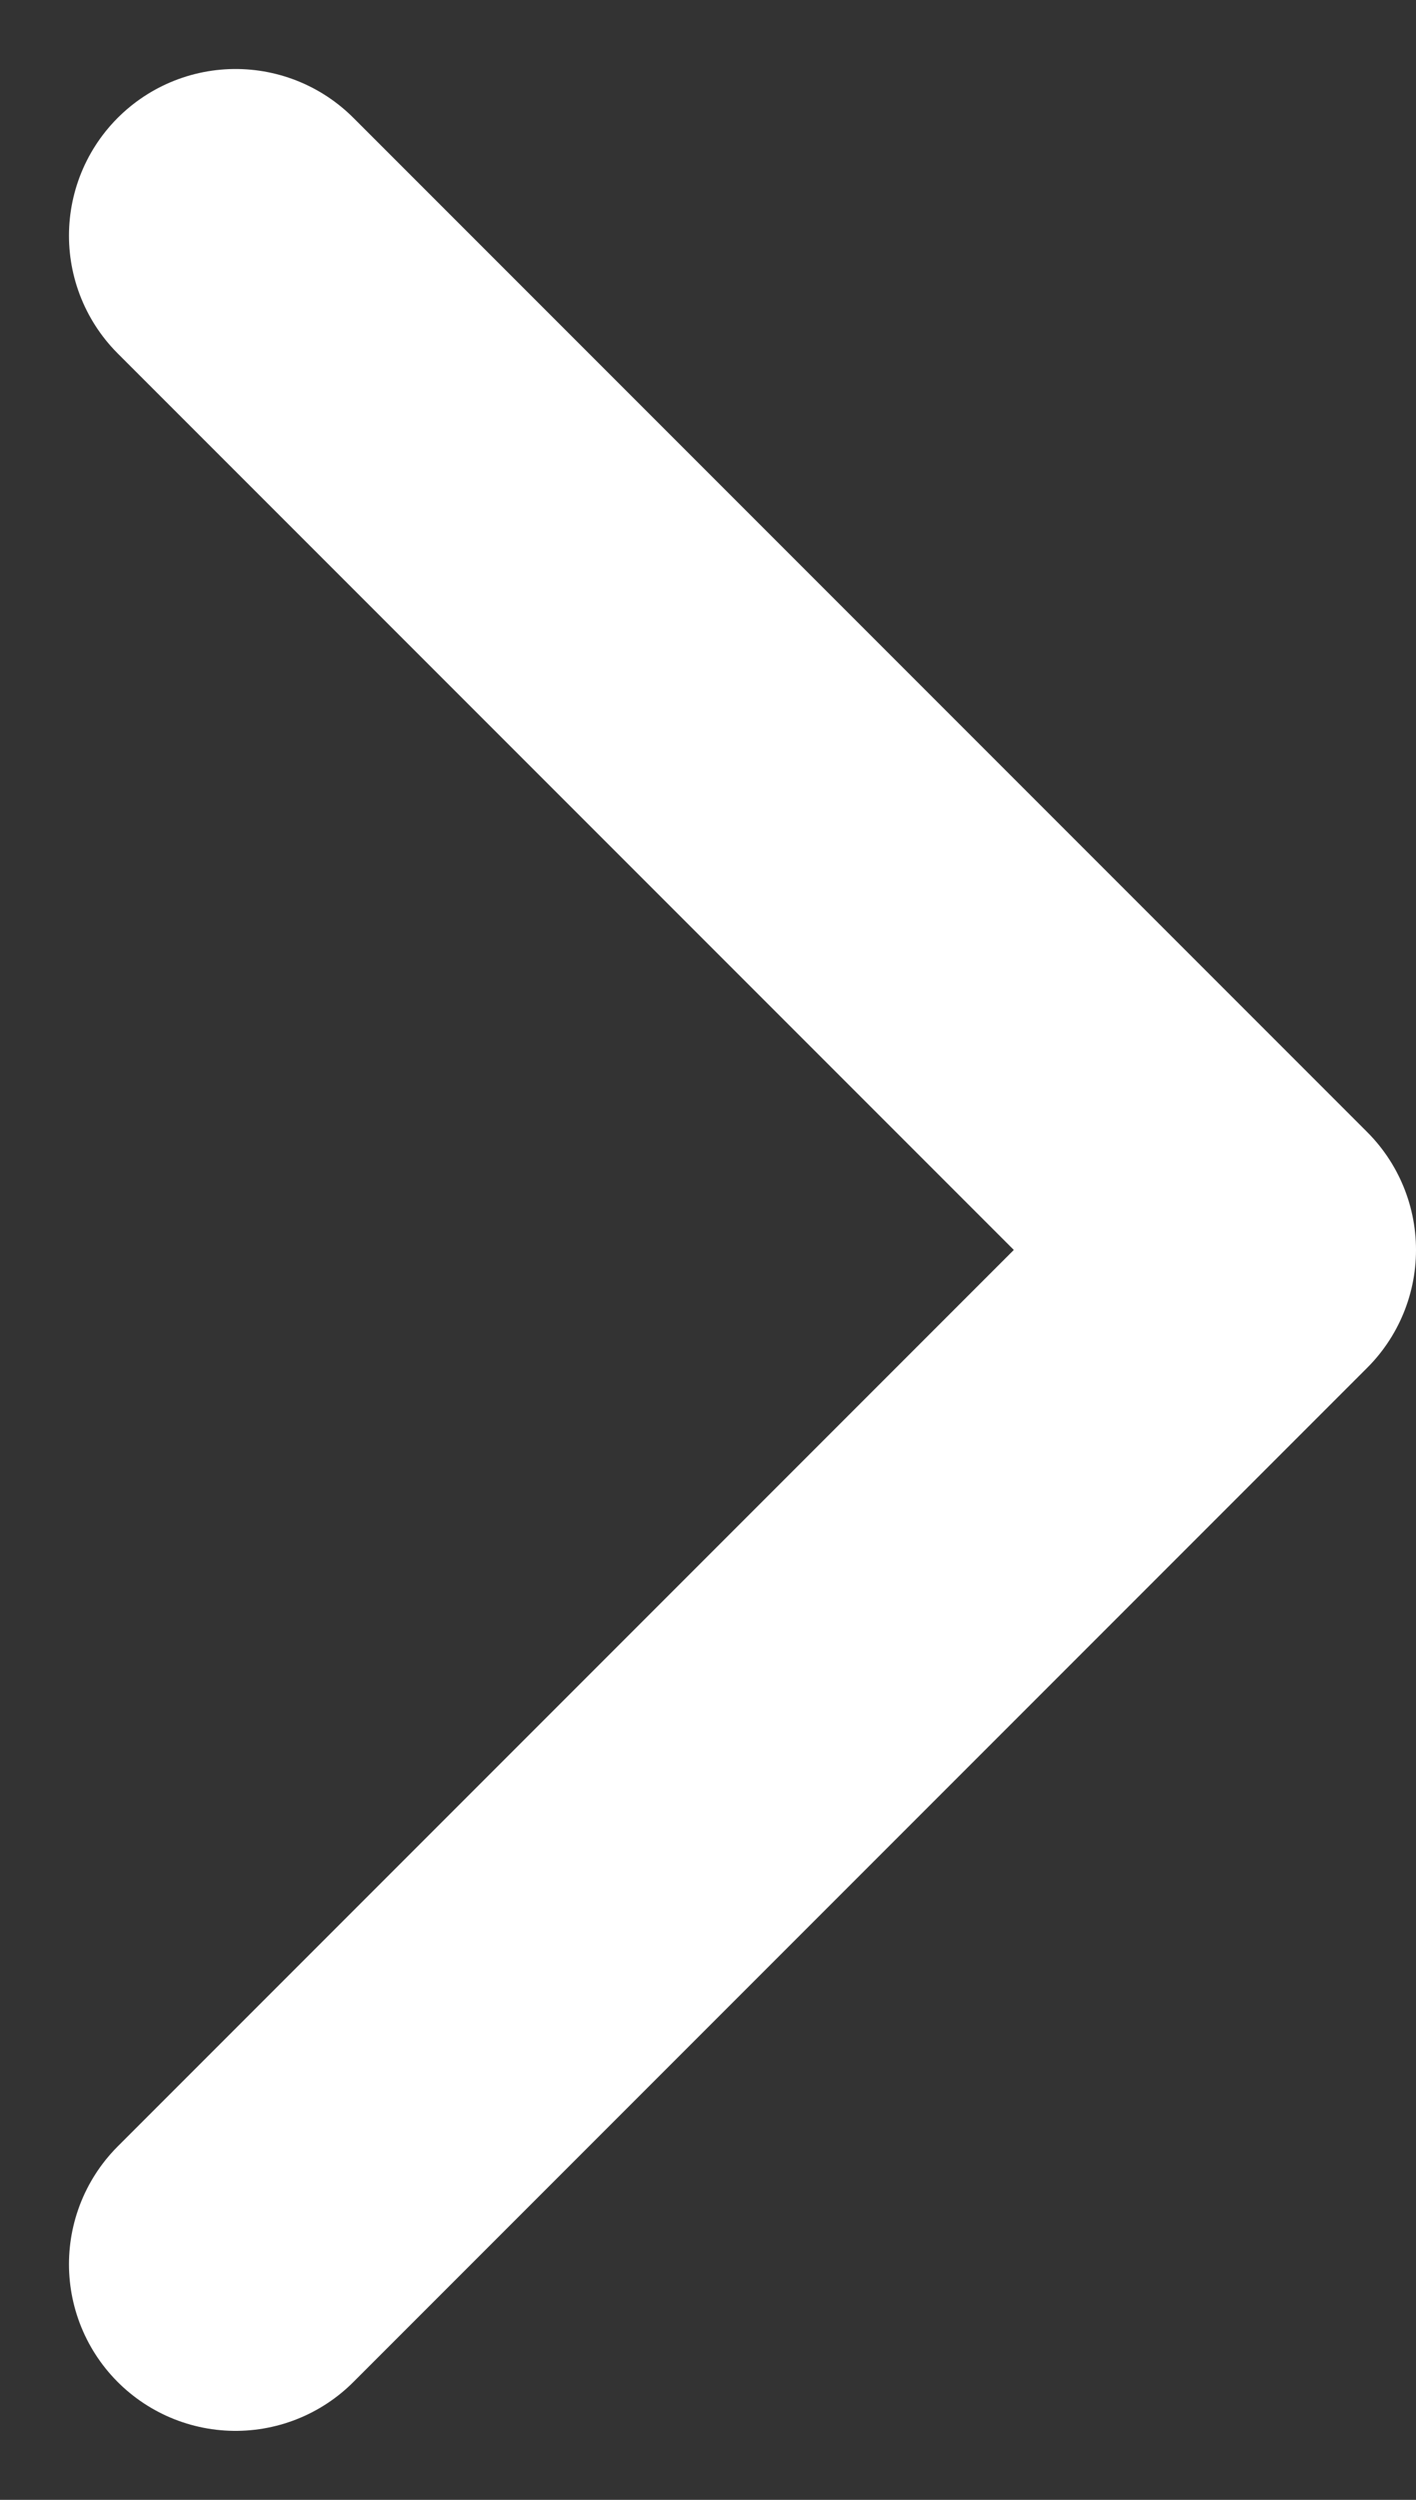 <svg xmlns="http://www.w3.org/2000/svg" width="8.5" height="15" viewBox="0 0 8.5 15">
  <rect x="0" y="0" width="8.5" height="15" fill="#333333" stroke="none"/>
  <path id="パス_282" data-name="パス 282" d="M3744.345,442.693l6.086,6.086-6.086,6.086" transform="translate(-3742.931 -441.279)" fill="none" stroke="#fff" stroke-linecap="round" stroke-linejoin="round" stroke-width="2"/>
</svg>
